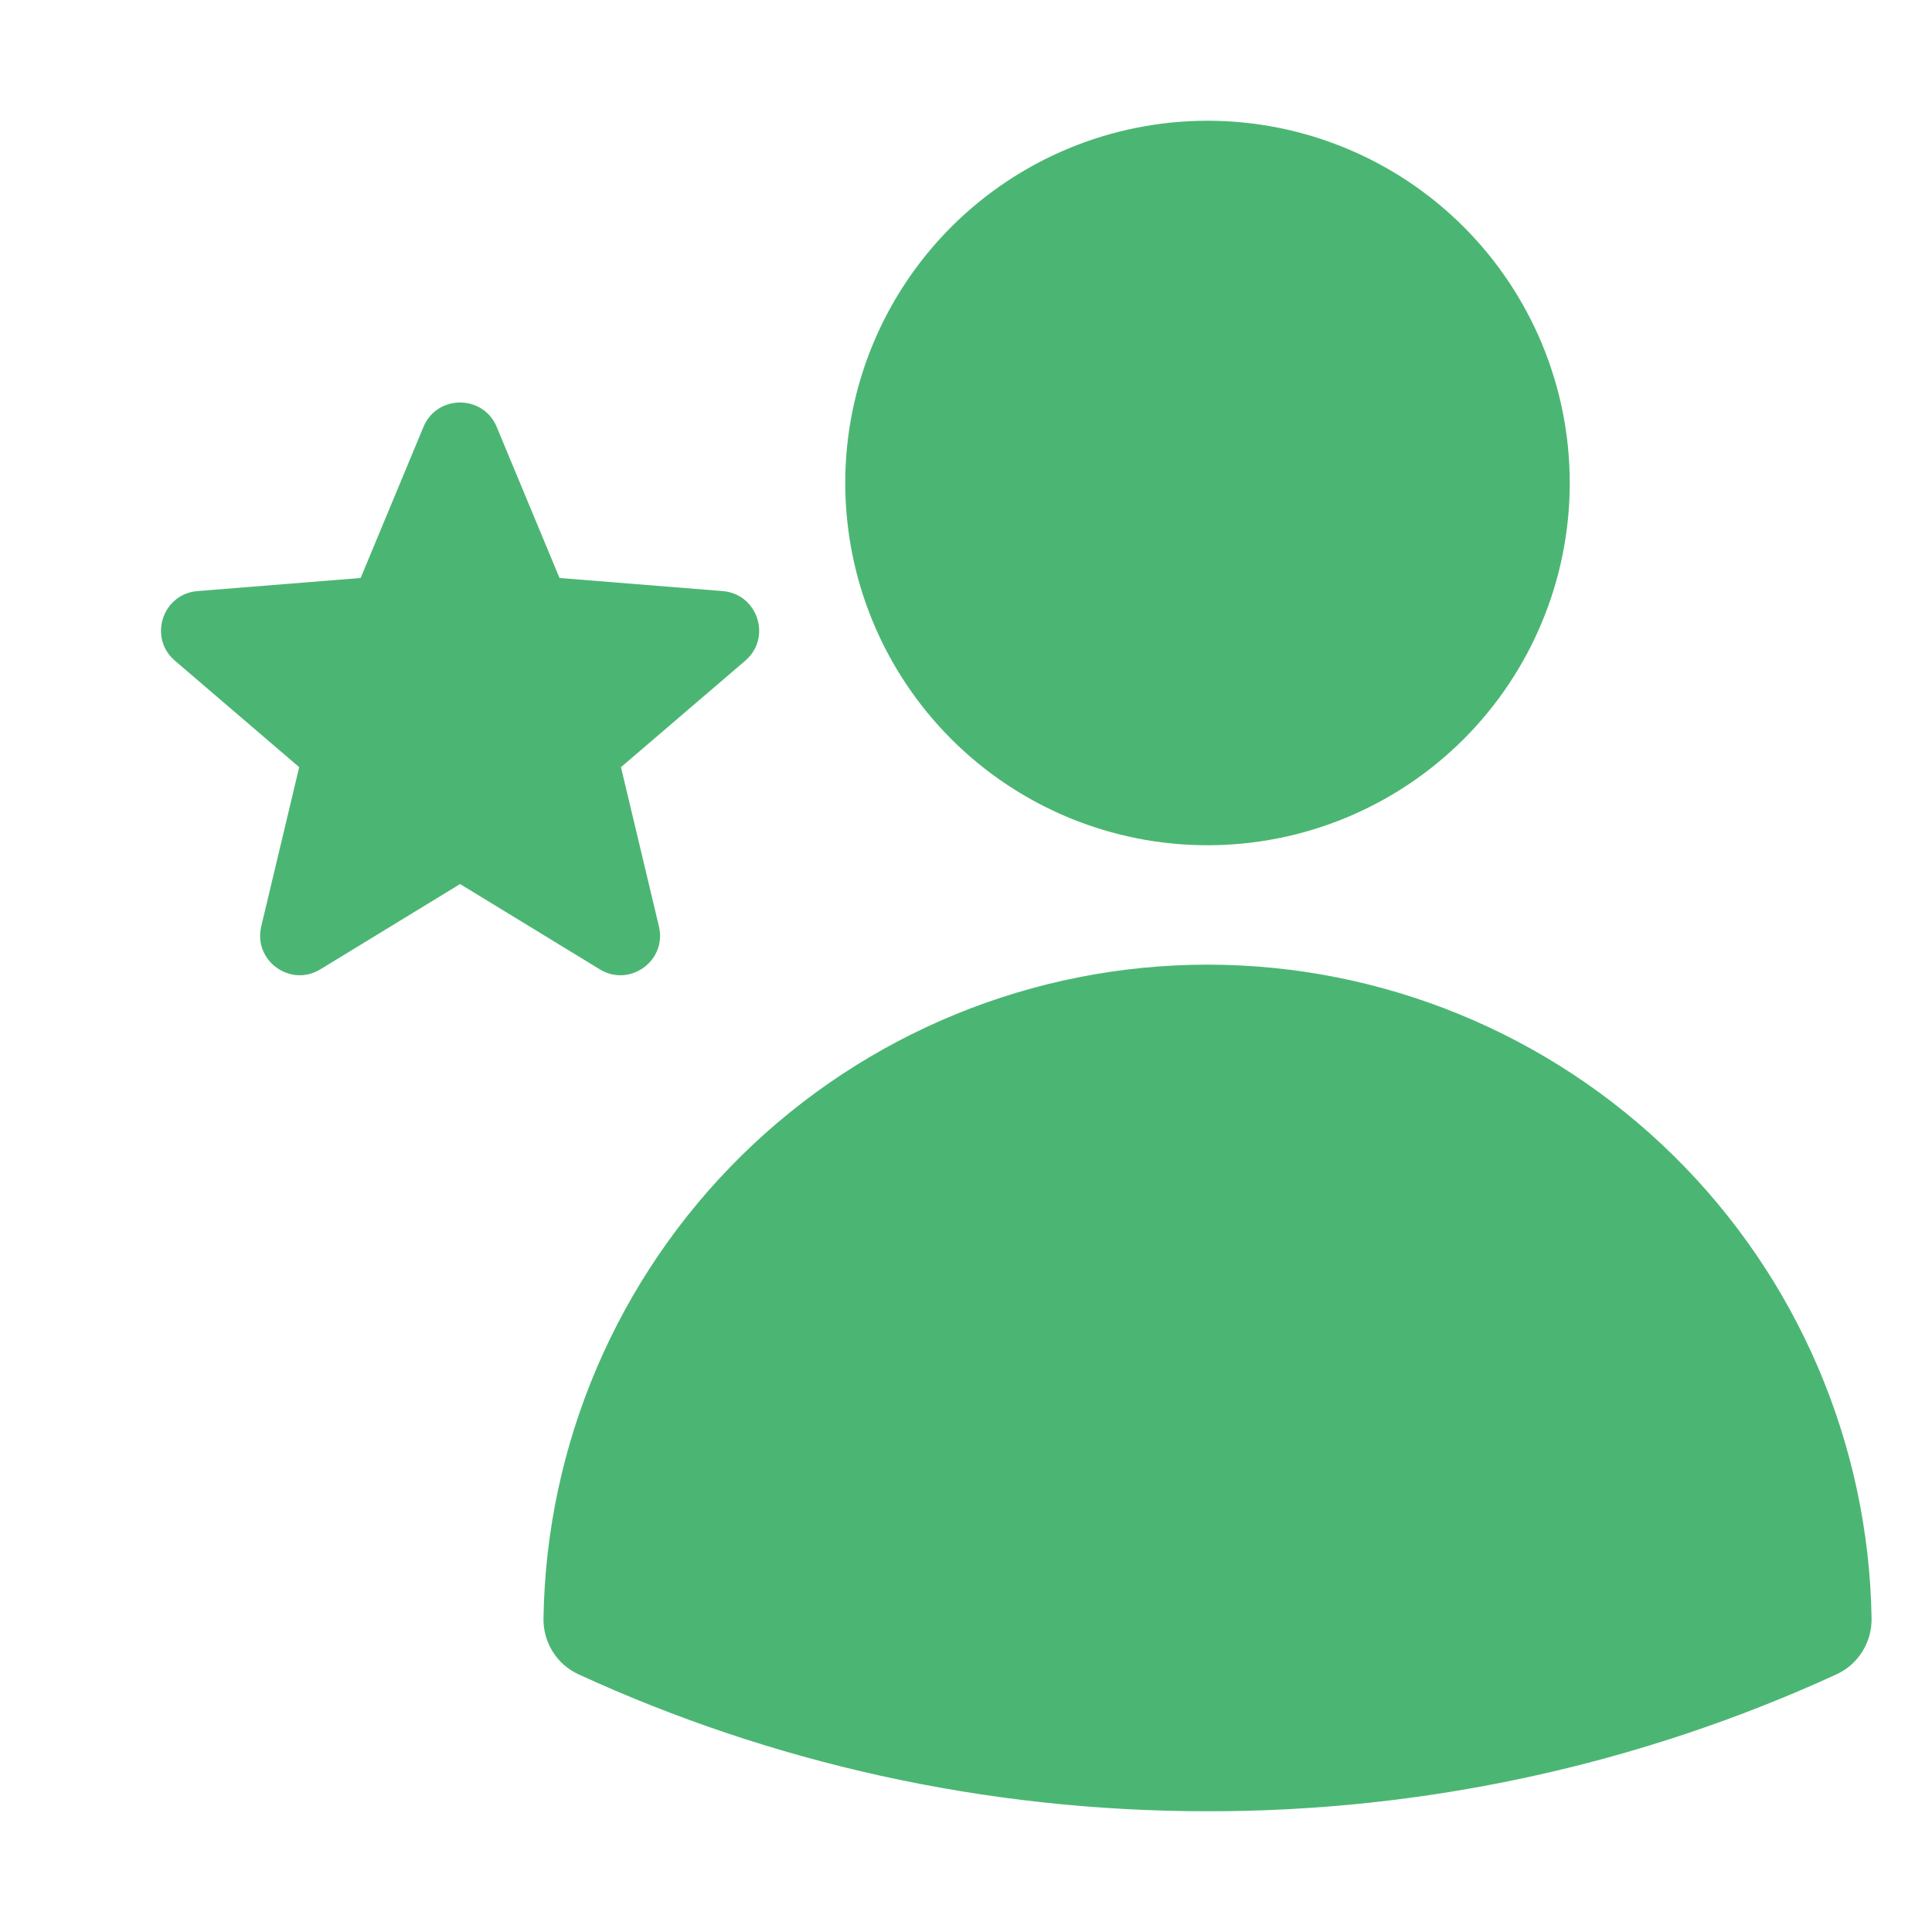 <svg width="36" height="36" viewBox="0 0 36 36" fill="none" xmlns="http://www.w3.org/2000/svg">
<path fill-rule="evenodd" clip-rule="evenodd" d="M15.75 9C15.75 7.21 16.461 5.493 17.727 4.227C18.993 2.961 20.71 2.25 22.5 2.25C24.29 2.25 26.007 2.961 27.273 4.227C28.539 5.493 29.25 7.21 29.25 9C29.25 10.79 28.539 12.507 27.273 13.773C26.007 15.039 24.29 15.75 22.5 15.75C20.71 15.75 18.993 15.039 17.727 13.773C16.461 12.507 15.75 10.79 15.75 9ZM10.127 30.157C10.177 26.909 11.503 23.811 13.818 21.532C16.133 19.253 19.252 17.975 22.5 17.975C25.749 17.975 28.867 19.253 31.182 21.532C33.497 23.811 34.823 26.909 34.874 30.157C34.877 30.376 34.818 30.591 34.701 30.776C34.585 30.962 34.417 31.109 34.218 31.2C30.542 32.886 26.544 33.755 22.5 33.75C18.321 33.75 14.351 32.838 10.782 31.2C10.583 31.109 10.415 30.962 10.299 30.776C10.183 30.591 10.123 30.376 10.127 30.157Z" fill="#4BB673"/>
<path fill-rule="evenodd" clip-rule="evenodd" d="M7.891 7.954C8.143 7.349 9.003 7.349 9.255 7.954L10.426 10.77L13.466 11.014C14.12 11.067 14.386 11.883 13.887 12.311L11.571 14.295L12.278 17.261C12.431 17.9 11.736 18.404 11.176 18.062L8.573 16.473L5.97 18.062C5.41 18.404 4.715 17.899 4.868 17.261L5.575 14.295L3.259 12.311C2.76 11.883 3.026 11.067 3.68 11.014L6.72 10.77L7.891 7.954Z" fill="#4BB673"/>
</svg>
